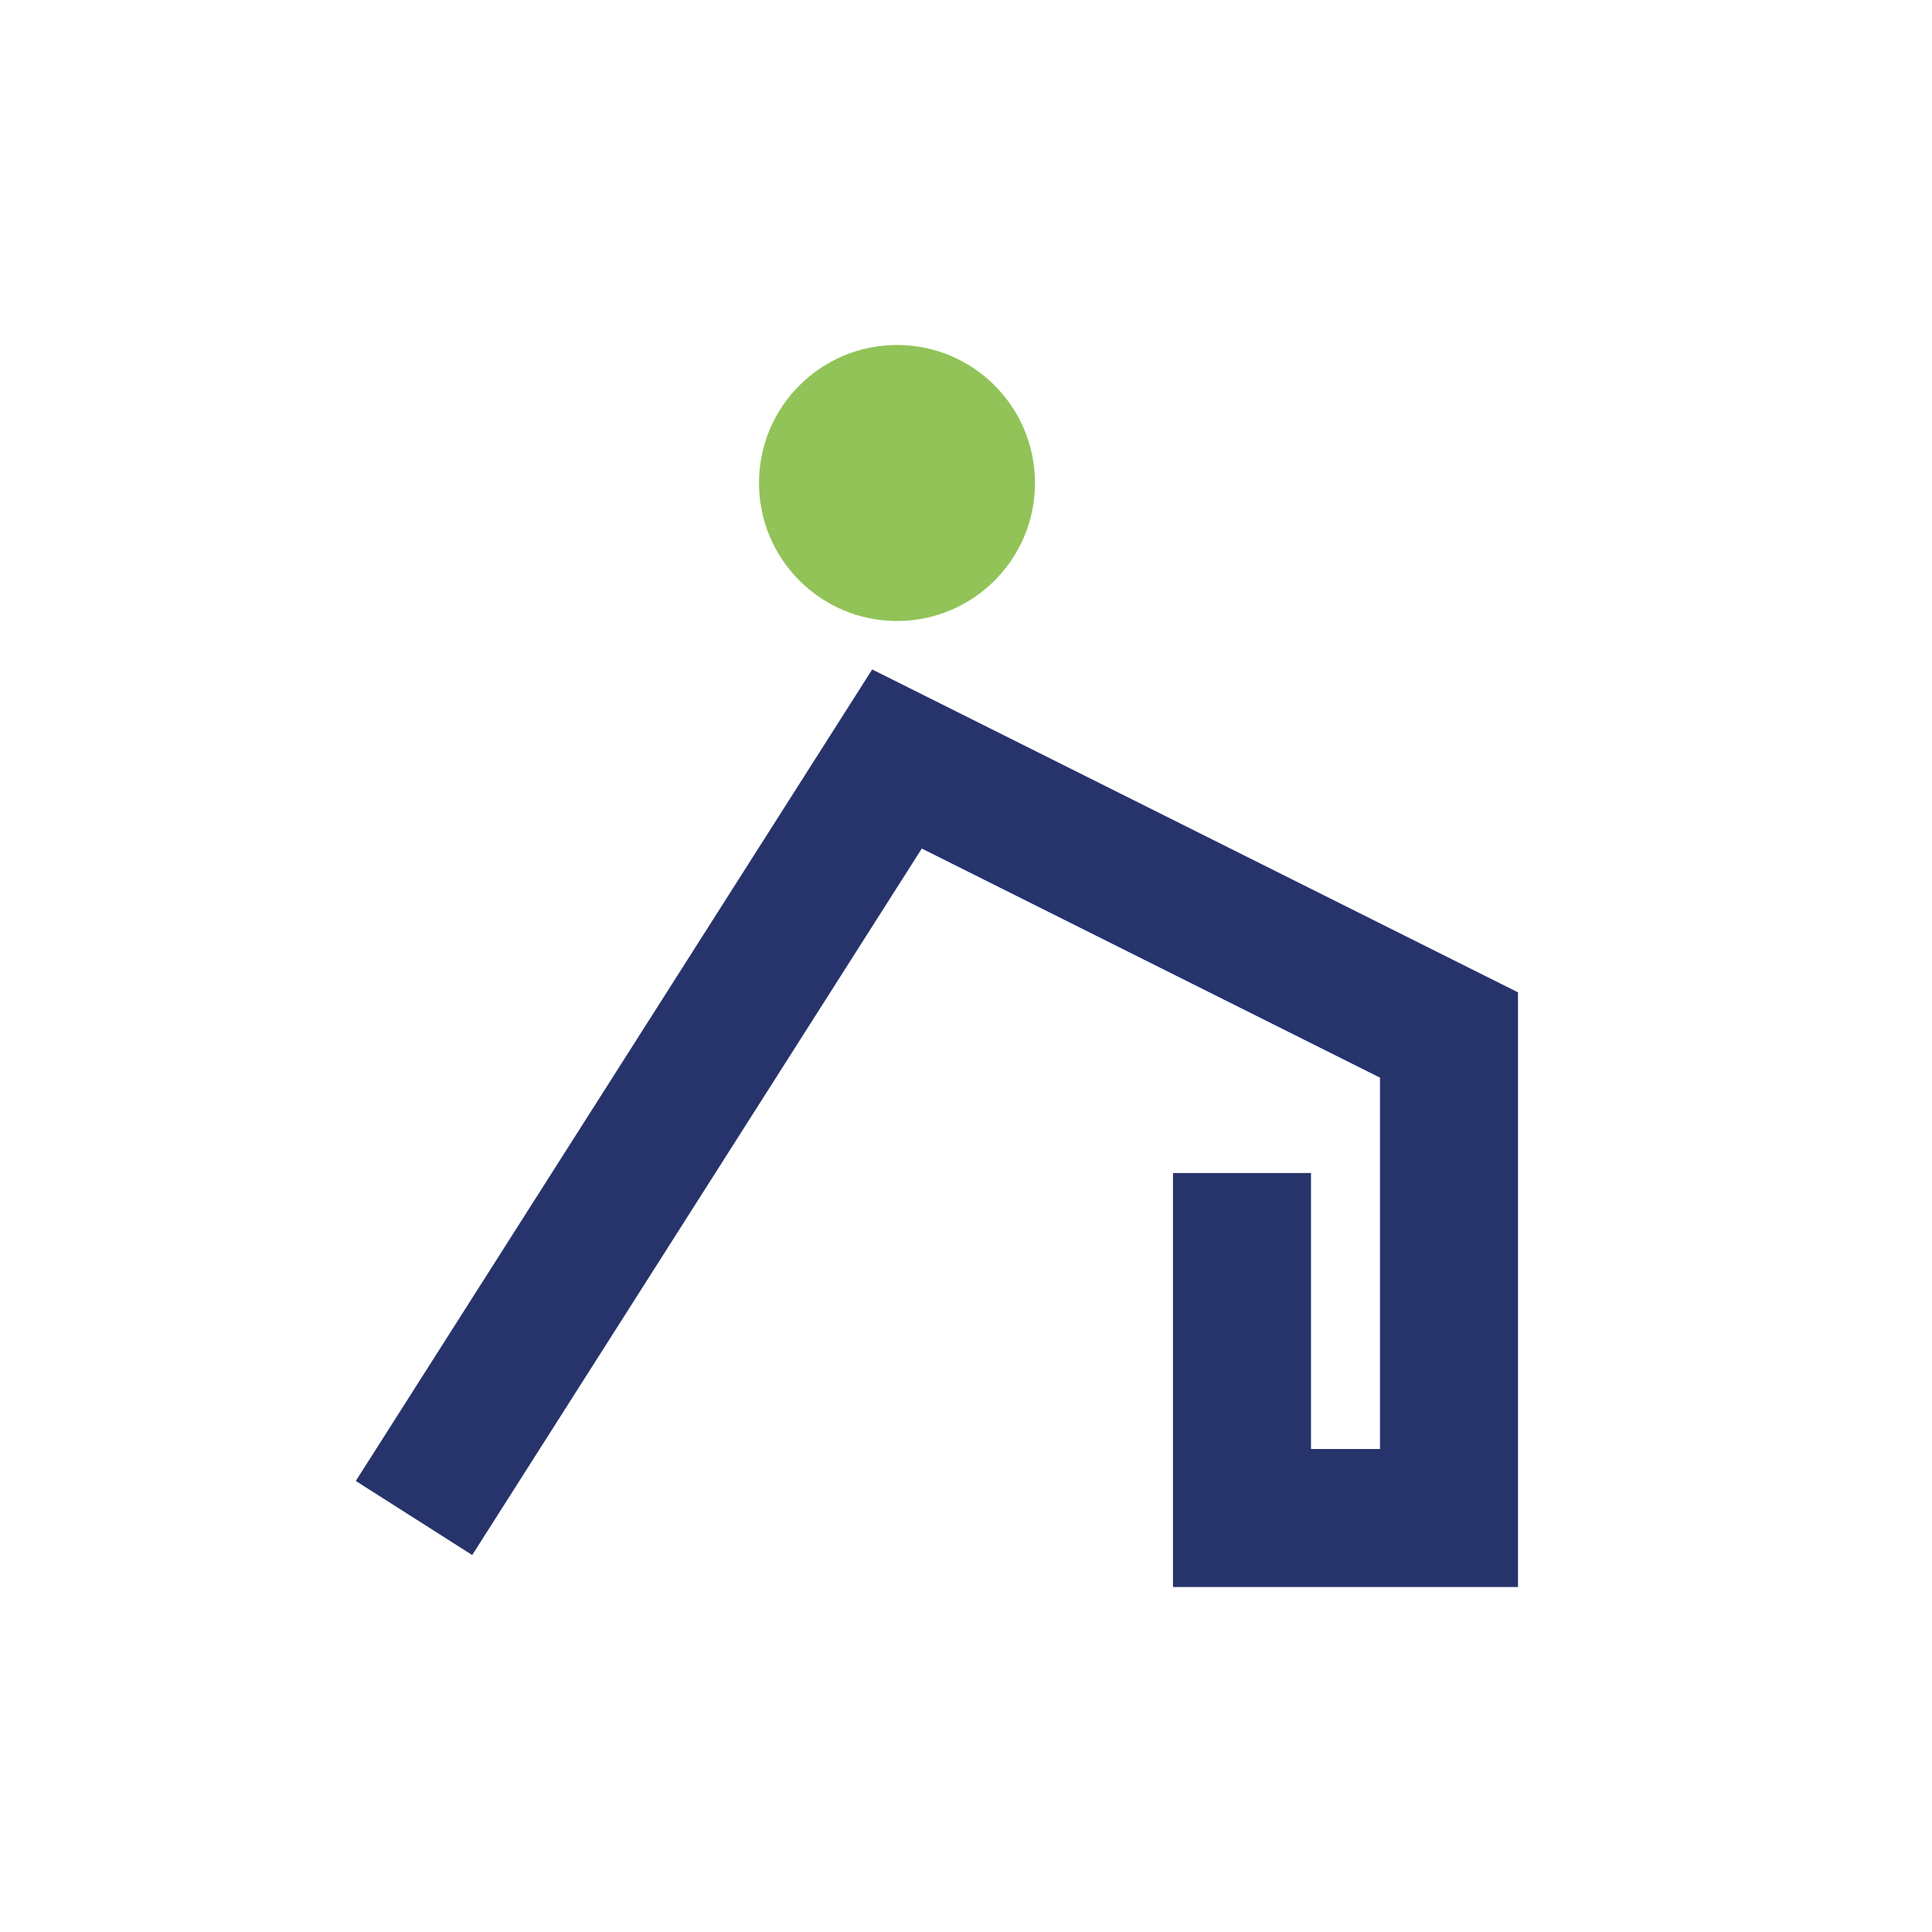 <?xml version="1.0" encoding="UTF-8"?>
<svg xmlns="http://www.w3.org/2000/svg" width="28" height="28" viewBox="0 0 28 28"><path d="M6 22l7-11 8 4v7h-3v-5" stroke="#27346B" stroke-width="2" fill="none"/><circle cx="13" cy="7" r="2" fill="#91C358"/></svg>